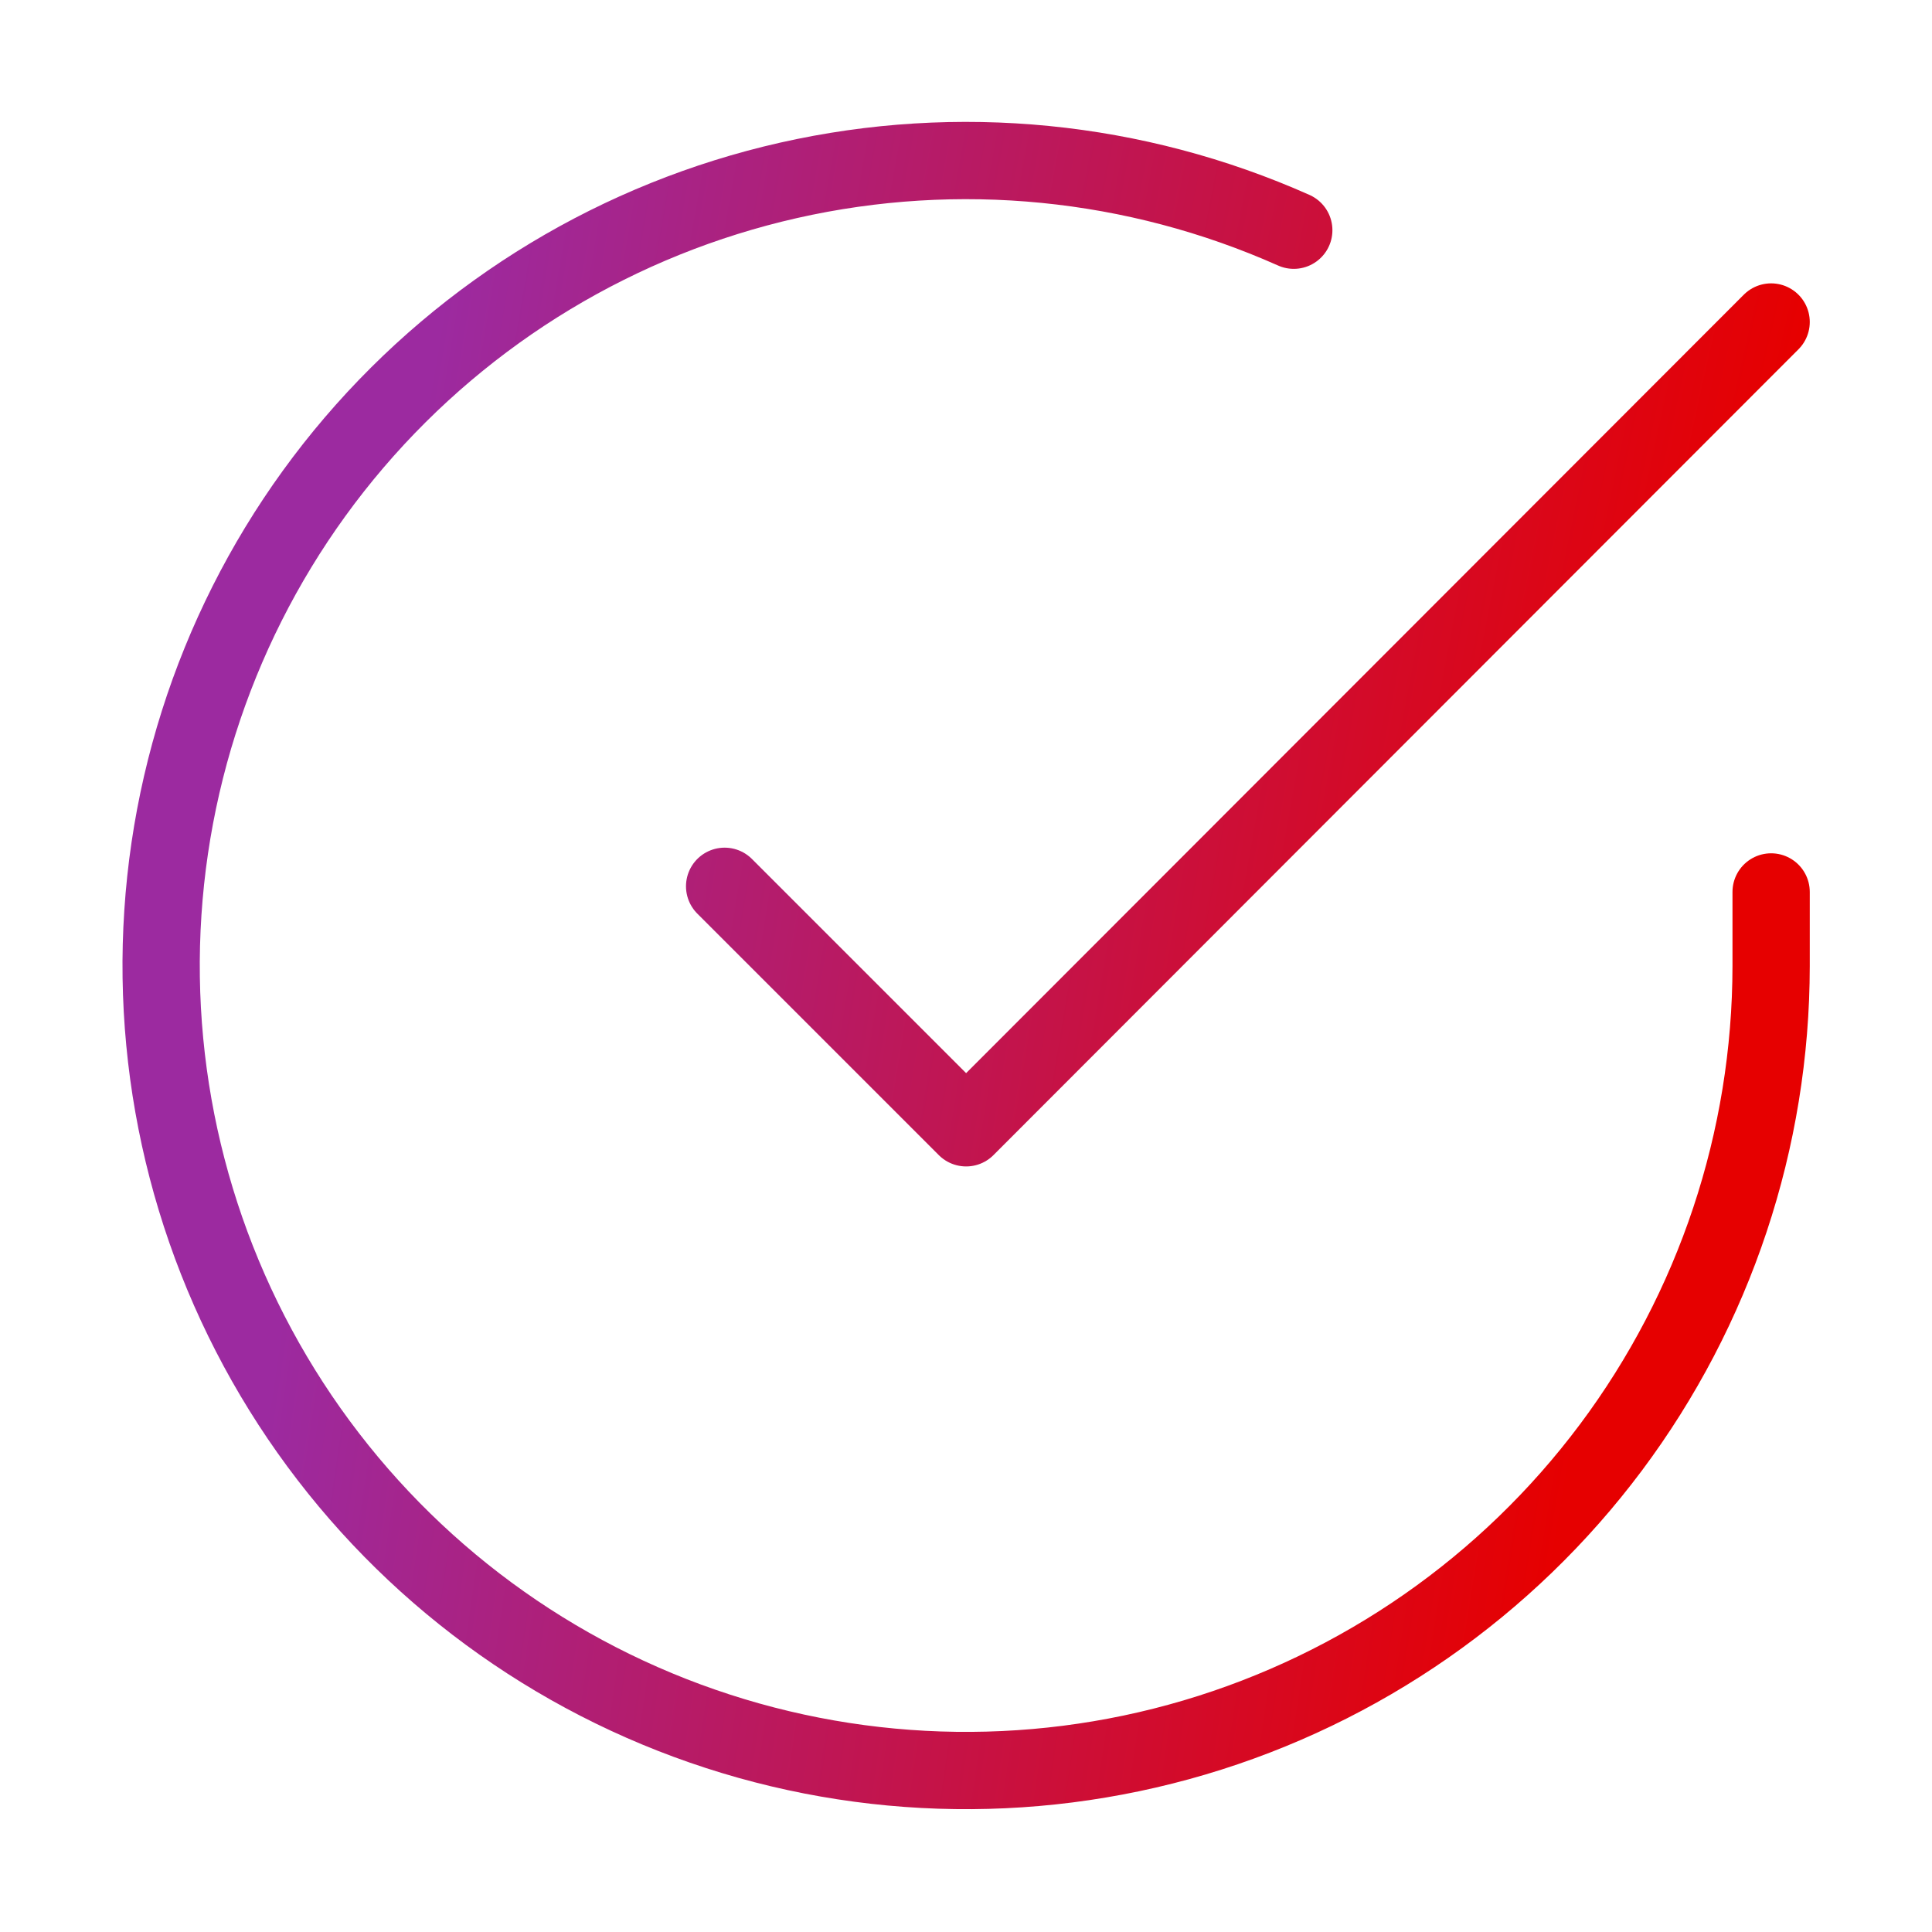 <svg width="75" height="75" viewBox="0 0 75 75" fill="none" xmlns="http://www.w3.org/2000/svg">
<path d="M68.755 34.625V37.5C68.751 44.239 66.569 50.796 62.534 56.193C58.499 61.59 52.828 65.539 46.365 67.45C39.903 69.36 32.996 69.131 26.675 66.795C20.354 64.46 14.957 60.144 11.289 54.491C7.621 48.837 5.879 42.15 6.323 35.426C6.766 28.702 9.371 22.301 13.749 17.178C18.128 12.056 24.045 8.485 30.618 7C37.191 5.515 44.068 6.195 50.224 8.937M68.755 12.5L37.505 43.781L28.13 34.406" stroke="url(#paint0_radial_11_971)" stroke-width="3" stroke-linecap="round" stroke-linejoin="round"/>
<defs>
<radialGradient id="paint0_radial_11_971" cx="0" cy="0" r="1" gradientTransform="matrix(-91.344 -91.75 94.629 -529.184 84.442 85.107)" gradientUnits="userSpaceOnUse">
<stop offset="0.27" stop-color="#E60000"/>
<stop offset="0.74" stop-color="#9C2AA0"/>
</radialGradient>
</defs>
</svg>
